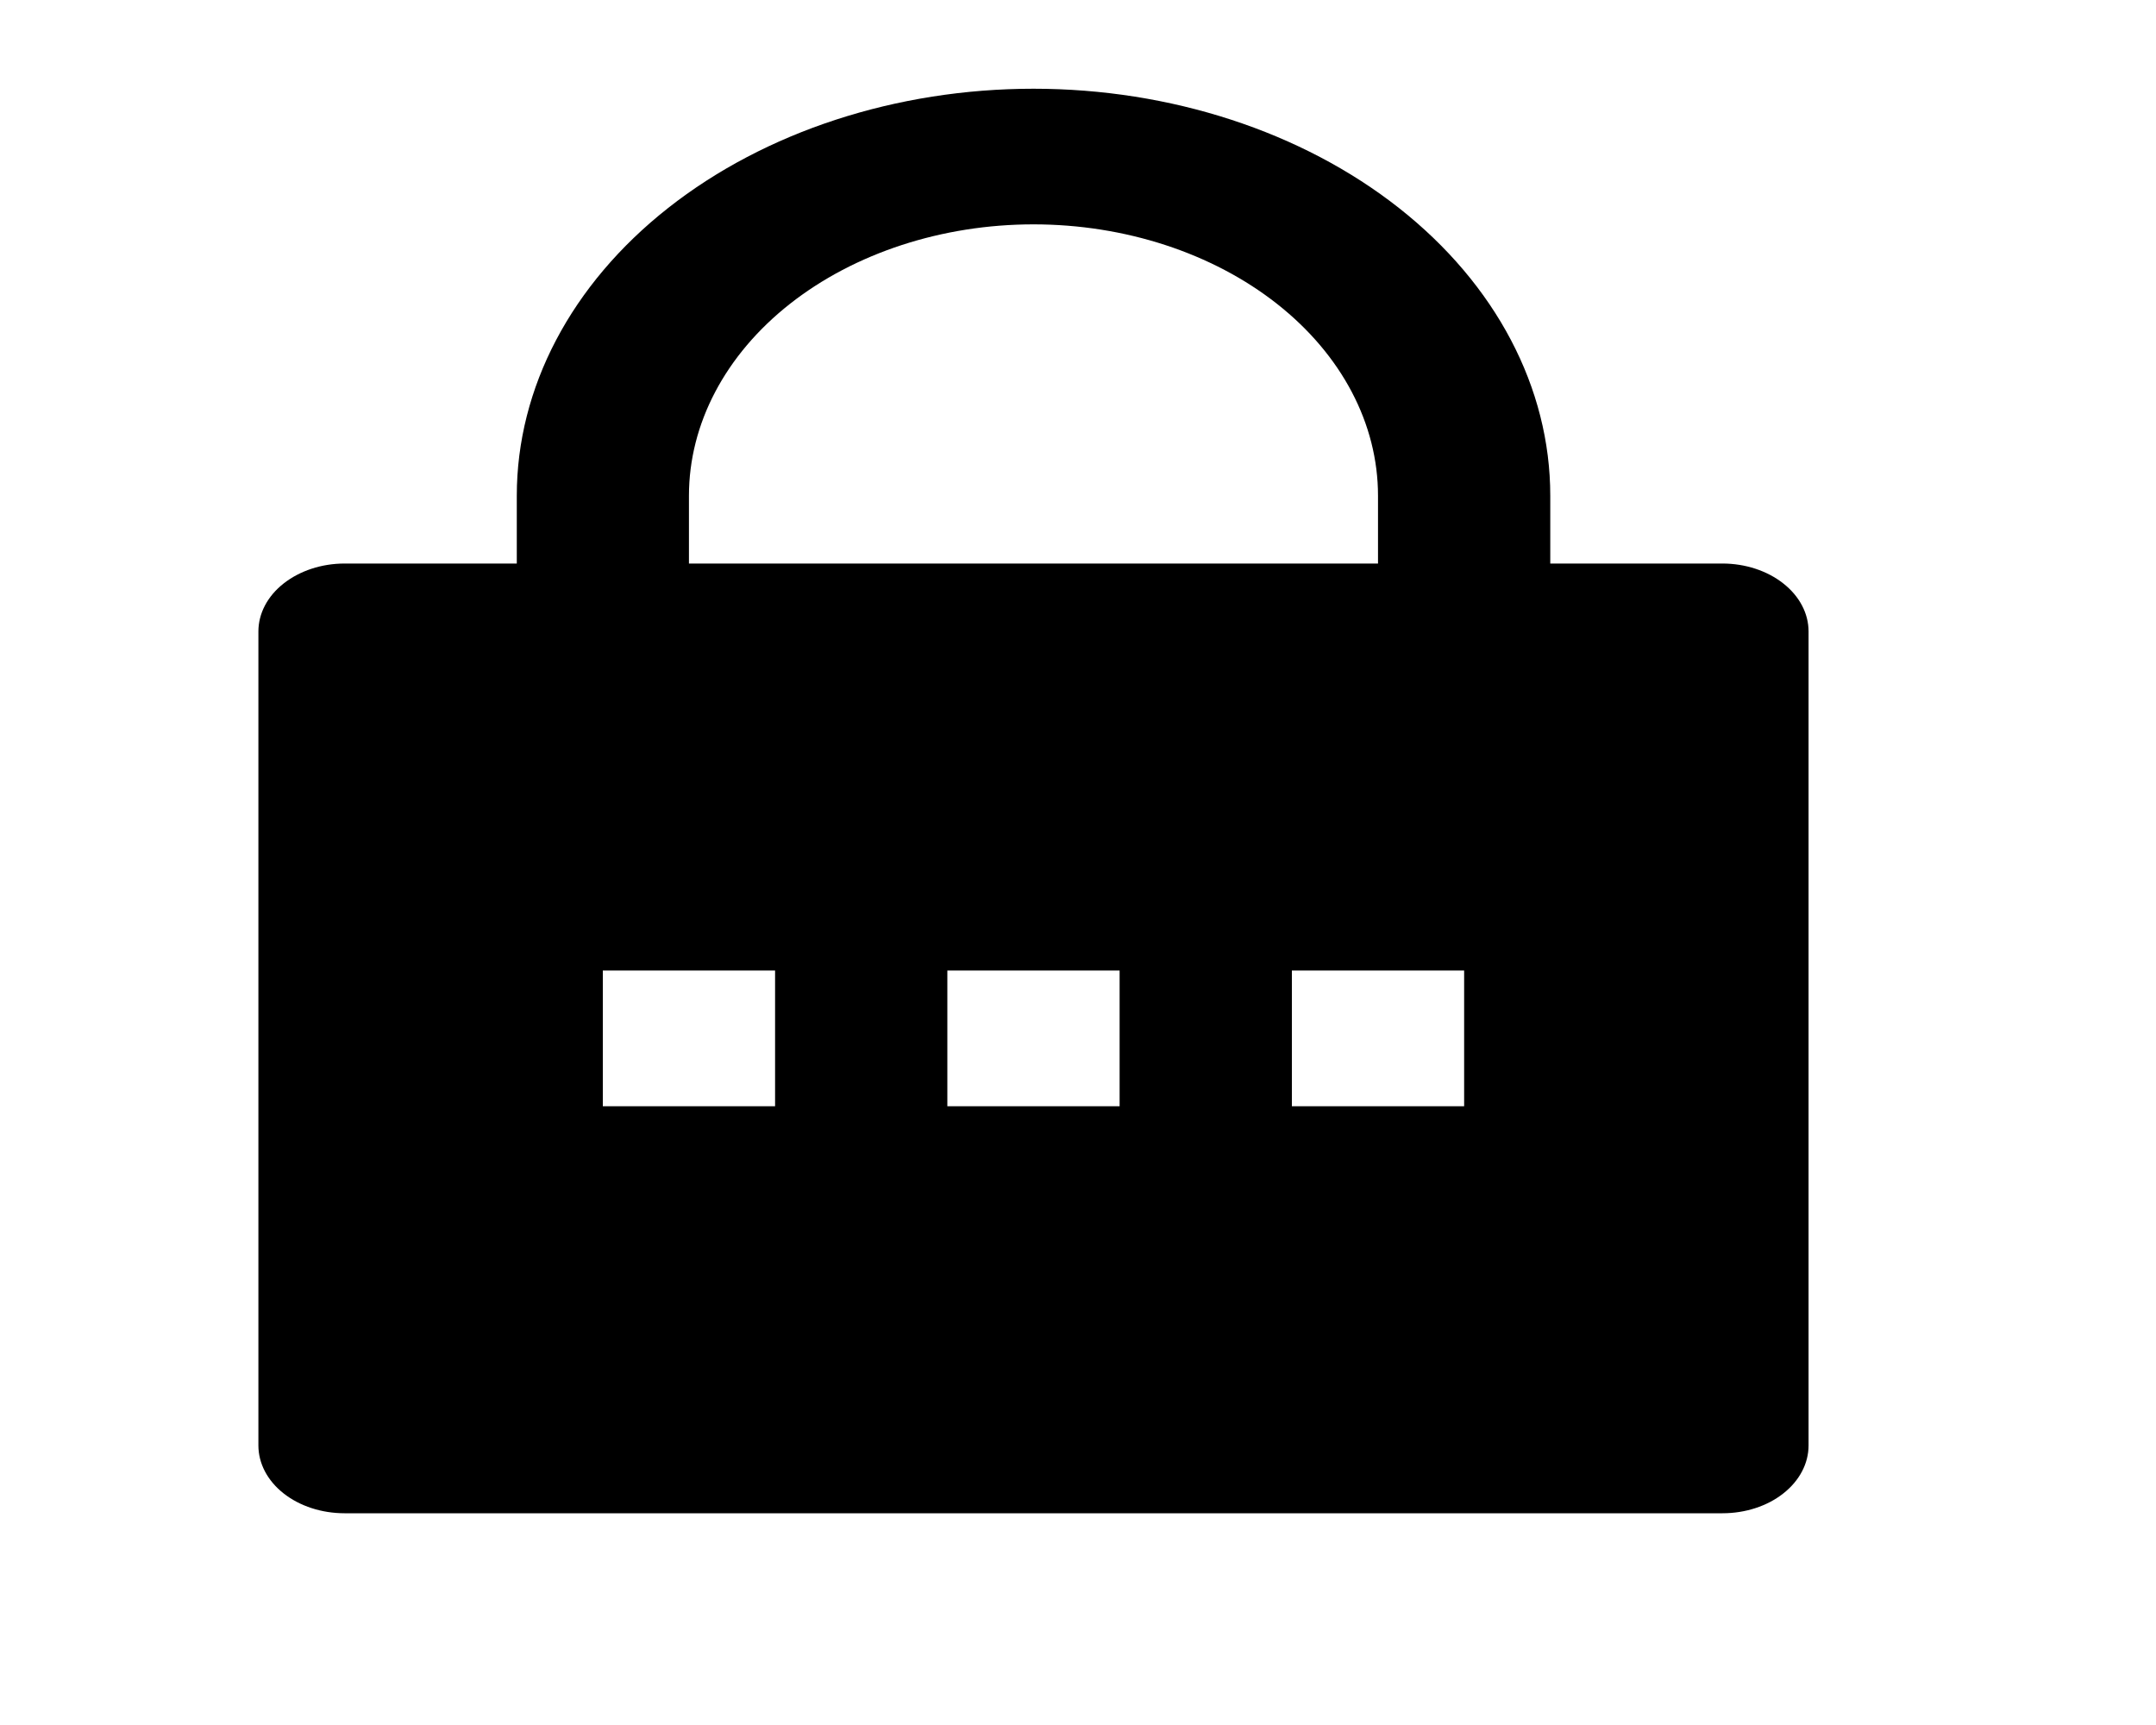 <svg width="20" height="16" viewBox="0 0 20 16" fill="none" xmlns="http://www.w3.org/2000/svg">
<g clip-path="url(#clip0)">
<path d="M14.381 5.227H15.979C16.19 5.227 16.394 5.294 16.543 5.412C16.693 5.53 16.777 5.69 16.777 5.857V13.407C16.777 13.574 16.693 13.734 16.543 13.852C16.394 13.97 16.19 14.036 15.979 14.036H3.196C2.984 14.036 2.781 13.97 2.631 13.852C2.481 13.734 2.397 13.574 2.397 13.407V5.857C2.397 5.69 2.481 5.53 2.631 5.412C2.781 5.294 2.984 5.227 3.196 5.227H4.794V4.598C4.794 3.597 5.299 2.637 6.198 1.929C7.097 1.221 8.316 0.823 9.587 0.823C10.858 0.823 12.078 1.221 12.977 1.929C13.876 2.637 14.381 3.597 14.381 4.598V5.227ZM12.783 5.227V4.598C12.783 3.931 12.446 3.291 11.847 2.819C11.248 2.347 10.435 2.081 9.587 2.081C8.74 2.081 7.927 2.347 7.327 2.819C6.728 3.291 6.391 3.931 6.391 4.598V5.227H12.783ZM8.788 9.002V10.261H10.386V9.002H8.788ZM5.592 9.002V10.261H7.19V9.002H5.592ZM11.984 9.002V10.261H13.582V9.002H11.984Z" fill="black"/>
</g>
<defs>
<clipPath id="clip0">
<rect width="19.174" height="15.101" fill="white" transform="translate(0 0.191)"/>
</clipPath>
</defs>
</svg>
